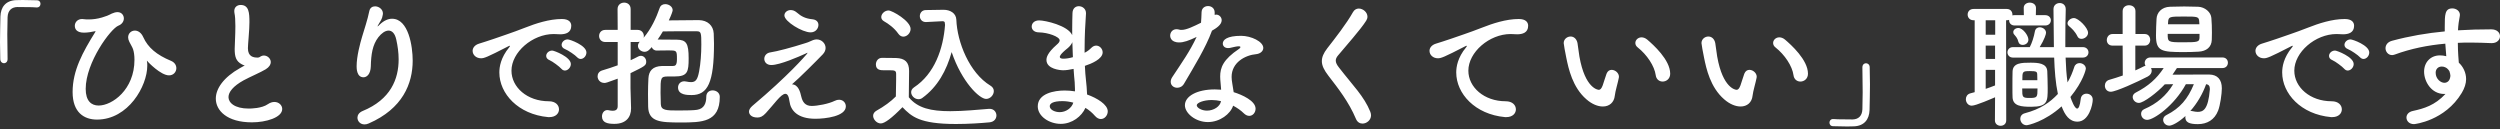 <svg width="871" height="45" viewBox="0 0 871 45" fill="none" xmlns="http://www.w3.org/2000/svg">
<rect x="0" y="0" width="871" height="45" fill="#333333" stroke="none"/>
<path d="M2.64 20.544V20.592C2.64 21.552 2.016 22.032 1.392 22.032C0.768 22.032 0.144 21.552 0.096 20.64C0.048 18.48 -9.53674e-07 16.512 -9.53674e-07 14.688C-9.53674e-07 11.52 0.096 8.736 0.144 5.76C0.24 2.448 2.016 0.192 5.568 0.048C6.384 -3.8147e-06 7.152 -3.8147e-06 7.92 -3.8147e-06C9.6 -3.8147e-06 11.088 0.048 12.816 0.096C13.728 0.096 14.112 0.72 14.112 1.344C14.112 1.968 13.68 2.592 12.864 2.592C12.816 2.592 12.72 2.592 12.672 2.592C12.384 2.544 11.04 2.448 6.048 2.448C4.128 2.496 2.736 3.552 2.64 6C2.592 7.872 2.544 9.792 2.544 11.904C2.544 14.448 2.592 17.28 2.64 20.544ZM51.552 21.552C51.36 21.312 51.264 21.168 51.216 21.168C51.168 21.168 51.168 21.168 51.168 21.216C51.168 21.264 51.216 21.36 51.216 21.456C51.312 21.888 51.312 22.368 51.312 22.896C51.312 30 44.688 41.664 33.792 41.664C29.328 41.664 25.296 39.216 25.296 32.064C25.296 24.528 28.848 18.144 33.168 11.184C33.264 11.04 33.264 10.992 33.264 10.944C33.264 10.896 33.264 10.848 33.168 10.848C33.12 10.848 33.072 10.896 32.976 10.896C32.208 11.088 30.576 11.376 29.28 11.376C26.832 11.376 26.064 10.224 26.064 8.976C26.064 7.824 26.976 6.624 28.608 6.624C28.752 6.624 28.944 6.624 29.136 6.672C29.712 6.768 30.288 6.768 30.96 6.768C32.352 6.768 33.888 6.576 35.52 6.096C38.736 5.136 38.064 4.944 39.936 4.368C40.32 4.272 40.608 4.224 40.944 4.224C42.336 4.224 43.152 5.28 43.152 6.432C43.152 7.392 42.528 8.448 41.28 8.928C38.592 9.936 29.856 21.744 29.856 30.96C29.856 35.184 31.824 36.768 34.368 36.768C39.072 36.768 46.848 31.248 46.848 20.832C46.848 19.296 46.656 18.048 46.368 17.184C46.176 16.56 45.504 15.456 45.072 14.592C44.784 14.016 44.64 13.488 44.64 13.008C44.64 11.616 45.744 10.656 46.992 10.656C48.048 10.656 49.2 11.328 49.92 12.96C51.552 16.56 54.528 19.104 59.616 21.216C60.864 21.744 61.44 22.752 61.44 23.76C61.44 25.008 60.48 26.256 58.896 26.256C55.968 26.256 51.552 21.552 51.552 21.552ZM85.269 22.8C84.981 22.752 84.597 22.608 84.261 22.416C82.197 21.312 81.765 19.728 81.765 17.04C81.765 16.272 81.813 15.408 81.861 14.448C81.957 12.24 82.005 10.512 82.005 9.072C82.005 6.96 81.909 5.568 81.669 4.464C81.621 4.224 81.621 4.032 81.621 3.84C81.621 2.448 82.677 1.728 83.829 1.728C86.757 1.728 86.901 4.512 86.901 7.728C86.901 9.072 86.805 10.752 86.613 13.152C86.517 14.64 86.373 15.84 86.373 16.8C86.373 19.776 88.341 20.064 89.781 20.064C90.501 20.064 90.597 19.68 91.173 19.488C91.413 19.392 91.701 19.344 91.941 19.344C93.189 19.344 94.341 20.4 94.341 21.648C94.341 22.464 93.813 23.376 92.565 24.144C90.933 25.152 87.093 26.784 84.885 27.984C81.237 30 79.605 32.064 79.605 33.84C79.605 35.76 81.717 37.824 86.661 37.824C87.429 37.824 91.221 37.776 93.333 36.288C94.101 35.76 94.917 35.52 95.589 35.52C97.173 35.52 98.325 36.672 98.325 37.968C98.325 40.944 92.709 42.624 87.765 42.624C79.077 42.624 75.189 38.496 75.189 34.368C75.189 30.912 77.829 26.976 83.637 23.712C83.733 23.664 84.885 23.04 85.269 22.8ZM128.469 43.008C127.941 43.248 127.461 43.344 126.981 43.344C125.493 43.344 124.533 42.192 124.533 40.992C124.533 40.128 125.061 39.216 126.309 38.688C136.149 34.656 138.885 27.504 138.885 20.688C138.885 18.288 138.549 15.984 138.069 13.824C137.589 11.568 136.533 10.656 135.381 10.656C134.181 10.656 132.885 11.616 131.829 12.96C129.765 15.648 129.285 18.912 129.189 23.184C129.093 25.776 127.845 26.928 126.645 26.928C124.245 26.928 124.245 23.76 124.245 23.088C124.245 19.584 125.493 15.024 126.165 12.768C126.885 10.32 128.085 6.816 128.661 3.888C128.901 2.688 129.765 2.208 130.677 2.208C131.973 2.208 133.413 3.216 133.413 4.704C133.413 4.848 133.365 4.992 133.365 5.136C133.125 6.768 132.501 7.344 131.877 8.496C131.541 9.024 131.493 9.216 131.541 9.216C131.637 9.216 131.925 8.928 132.261 8.592C133.701 7.2 135.189 6.528 136.581 6.528C142.341 6.528 143.781 16.128 143.781 21.12C143.781 29.136 140.277 37.872 128.469 43.008ZM202.293 20.544C201.909 20.544 201.477 20.352 201.093 19.968C200.421 19.2 197.925 17.52 196.917 17.136C196.053 16.8 195.669 16.224 195.669 15.648C195.669 14.688 196.581 13.728 197.781 13.728C198.549 13.728 204.309 15.792 204.309 18.288C204.309 19.488 203.349 20.544 202.293 20.544ZM196.821 24.576C196.389 24.576 195.957 24.384 195.573 23.952C194.901 23.184 192.501 21.408 191.493 20.976C190.629 20.64 190.293 20.064 190.293 19.488C190.293 18.528 191.205 17.616 192.405 17.616C193.029 17.616 198.885 19.824 198.885 22.32C198.885 23.52 197.829 24.576 196.821 24.576ZM194.757 38.112C194.757 39.456 193.653 40.8 191.445 40.8C191.301 40.8 191.157 40.8 190.965 40.8C180.549 39.84 173.973 32.64 173.973 25.248C173.973 23.376 174.405 20.112 177.429 16.464C177.573 16.272 177.669 16.128 177.669 16.032C177.669 15.984 177.621 15.936 177.573 15.936C177.477 15.936 177.285 16.032 177.093 16.128C169.557 20.016 168.645 20.304 167.589 20.304C165.813 20.304 164.661 19.056 164.661 17.712C164.661 16.752 165.333 15.696 166.869 15.216C167.877 14.88 170.613 14.064 172.053 13.536C174.309 12.72 178.293 11.472 183.045 9.6C186.597 8.208 191.301 6.624 195.765 6.624C198.165 6.624 199.029 7.728 199.029 8.976C199.029 11.424 197.013 11.952 195.189 11.952C194.853 11.952 194.469 11.952 194.085 11.904C193.701 11.856 193.317 11.856 192.933 11.856C185.493 11.856 178.197 18.192 178.197 24.624C178.197 30.384 183.669 35.28 191.205 35.28C193.605 35.28 194.757 36.672 194.757 38.112ZM215.205 37.008V27.408C211.365 28.848 211.029 28.896 210.597 28.896C209.061 28.896 208.197 27.744 208.197 26.592C208.197 25.728 208.677 24.864 209.829 24.528C211.749 23.952 213.525 23.376 215.205 22.752V14.64H210.885C209.445 14.64 208.725 13.584 208.725 12.528C208.725 11.472 209.445 10.416 210.885 10.416H215.205L215.157 3.168C215.157 1.68 216.309 0.912 217.461 0.912C218.613 0.912 219.717 1.632 219.717 3.168V10.416H222.165C223.557 10.416 224.325 11.52 224.325 12.576C224.325 12.768 224.277 12.96 224.229 13.152C226.869 10.08 228.645 6.192 229.845 2.736C230.181 1.824 230.949 1.44 231.765 1.44C233.013 1.44 234.357 2.304 234.357 3.552C234.357 3.888 233.925 5.184 233.013 7.104C236.229 7.056 240.933 7.008 243.477 7.008C246.549 7.056 248.517 8.928 248.661 11.664C248.709 12.768 248.757 13.968 248.757 15.216C248.757 28.752 246.597 33.12 240.981 33.12C239.493 33.12 236.229 33.12 236.229 30.48C236.229 29.376 236.997 28.32 238.437 28.32C238.677 28.32 238.917 28.368 239.157 28.416C239.781 28.56 240.357 28.608 240.789 28.608C242.421 28.608 243.045 27.648 243.573 24.864C244.101 22.128 244.341 18.624 244.341 15.552C244.341 11.52 244.293 10.896 242.757 10.896C241.941 10.896 240.885 10.896 239.685 10.896C236.853 10.896 233.349 10.896 230.949 10.944C230.373 11.904 229.797 12.864 229.125 13.776C230.853 13.776 234.309 13.824 235.797 13.824C239.109 13.872 239.925 15.072 239.925 20.304C239.925 25.008 239.589 26.64 235.029 26.64C234.309 26.64 233.541 26.64 232.821 26.64C230.133 26.64 230.133 27.024 230.133 32.304C230.133 33.648 230.181 34.992 230.229 36.288C230.325 38.448 232.053 38.496 236.325 38.496C238.917 38.496 241.797 38.448 242.853 38.256C245.349 37.872 246.069 35.904 246.069 33.696C246.069 32.16 247.173 31.488 248.277 31.488C249.525 31.488 250.773 32.304 250.773 33.744C250.773 42.624 244.485 42.672 237.093 42.672C230.037 42.672 225.909 42.48 225.813 37.104C225.813 35.712 225.765 34.224 225.765 32.736C225.765 30.864 225.813 28.992 225.909 27.312C226.053 24.672 227.397 23.088 230.661 22.992C230.661 22.992 230.661 22.992 234.405 22.992C235.221 22.992 235.845 22.8 235.845 20.64C235.845 17.568 235.797 17.568 232.917 17.568C231.573 17.568 229.941 17.568 228.933 17.616C228.885 17.616 228.837 17.616 228.837 17.616C227.877 17.616 227.301 17.04 227.061 16.416C226.341 17.232 225.669 18.048 224.565 18.048C223.365 18.048 222.261 17.088 222.261 15.984C222.261 15.504 222.453 15.024 222.885 14.544C222.693 14.592 222.405 14.64 222.165 14.64H219.717V20.976C220.629 20.592 221.493 20.112 222.357 19.68C222.645 19.536 222.981 19.44 223.269 19.44C224.325 19.44 225.141 20.4 225.141 21.456C225.141 22.8 224.709 23.04 219.669 25.488V30.768C219.669 31.536 219.813 35.904 219.861 37.584C219.861 37.632 219.861 37.728 219.861 37.776C219.861 40.8 218.133 43.152 214.053 43.152C211.749 43.152 209.733 42.768 209.733 40.56C209.733 39.456 210.405 38.352 211.605 38.352C211.749 38.352 211.893 38.352 212.037 38.4C212.469 38.496 212.997 38.592 213.477 38.592C214.389 38.592 215.205 38.256 215.205 37.008ZM285.141 8.688C285.141 9.792 284.277 11.28 282.405 11.28C279.525 11.28 273.285 7.488 273.285 5.376C273.285 4.32 274.293 3.504 275.493 3.504C276.165 3.504 276.885 3.744 277.557 4.32C279.189 5.76 280.677 6.48 283.077 6.72C284.517 6.864 285.141 7.728 285.141 8.688ZM275.925 29.376C278.133 29.472 278.805 32.016 279.189 33.744C279.621 35.52 280.533 36.912 282.789 36.912C284.757 36.912 288.693 36.192 290.805 35.136C291.381 34.848 291.861 34.752 292.341 34.752C293.781 34.752 294.693 35.856 294.693 37.056C294.693 40.56 287.493 41.376 284.085 41.376C277.845 41.376 275.445 38.448 275.061 35.328C274.821 33.456 274.341 32.688 273.621 32.688C272.085 32.688 269.589 36.432 266.853 39.36C265.701 40.608 264.885 40.944 263.877 40.944C261.573 40.944 260.949 39.648 260.949 38.88C260.949 38.304 261.285 37.632 262.101 36.912C274.869 26.16 280.389 19.632 281.061 18.864C281.253 18.624 281.349 18.48 281.349 18.432C281.349 18.432 281.349 18.384 281.301 18.384C281.205 18.384 280.917 18.576 280.677 18.672C278.373 19.728 271.701 22.656 268.725 22.656C267.093 22.656 266.277 21.6 266.277 20.496C266.277 19.488 266.997 18.432 268.437 18.24C270.741 17.904 275.829 16.56 280.773 14.976C282.021 14.592 282.021 14.448 283.269 13.968C283.701 13.824 284.133 13.728 284.517 13.728C286.245 13.728 287.637 15.12 287.637 16.704C287.637 17.424 287.349 18.192 286.677 18.912C284.421 21.264 278.469 27.216 275.925 29.376ZM328.293 7.392L322.677 7.68C322.629 7.68 322.581 7.68 322.533 7.68C321.189 7.68 320.469 6.624 320.469 5.616C320.469 4.56 321.189 3.504 322.581 3.504C324.405 3.456 326.661 3.408 328.725 3.408C331.077 3.408 333.093 4.608 333.189 6.864C333.477 14.64 337.701 25.392 345.093 29.856C345.909 30.336 346.245 31.056 346.245 31.728C346.245 33.12 344.997 34.464 343.557 34.464C341.253 34.464 335.109 28.608 331.557 18.144C329.781 24.528 326.661 30.288 321.333 34.128C320.901 34.464 320.421 34.56 319.989 34.56C318.645 34.56 317.445 33.36 317.445 32.112C317.445 31.536 317.733 30.912 318.453 30.432C325.605 25.728 328.629 16.992 329.253 8.688C329.205 8.4 329.157 8.16 329.157 7.872C329.157 7.68 328.965 7.392 328.389 7.392C328.389 7.392 328.341 7.392 328.293 7.392ZM314.709 12.768C314.085 12.768 313.461 12.432 312.981 11.76C311.589 9.744 309.429 8.208 308.037 7.44C307.317 7.056 307.029 6.48 307.029 5.952C307.029 4.8 308.229 3.648 309.573 3.648C310.821 3.648 317.253 7.296 317.253 10.08C317.253 11.52 316.005 12.768 314.709 12.768ZM314.421 37.344C310.677 41.184 308.181 43.008 306.885 43.008C305.349 43.008 304.197 41.472 304.197 40.368C304.197 39.696 304.533 39.024 305.397 38.544C307.989 37.104 310.437 35.328 312.117 33.6C312.165 31.44 312.213 29.568 312.213 27.744C312.213 27.072 312.213 26.448 312.213 25.776C312.213 24.624 311.733 24.48 310.005 24.48C309.285 24.48 308.565 24.48 307.893 24.48C306.885 24.48 305.157 24.432 305.157 22.464C305.157 21.312 305.925 20.16 307.269 20.16C308.997 20.16 310.581 20.16 312.165 20.208C315.285 20.304 316.725 21.648 316.725 24.72C316.725 27.504 316.629 30.816 316.629 33.888C319.701 37.68 324.357 38.736 331.077 38.736C335.781 38.736 340.821 38.208 344.565 37.92C344.661 37.92 344.709 37.92 344.805 37.92C346.293 37.92 347.157 39.072 347.157 40.224C347.157 41.328 346.389 42.48 344.709 42.624C341.733 42.912 337.365 43.2 333.045 43.2C320.325 43.2 317.541 40.56 314.421 37.344ZM378.165 37.584C376.869 40.512 373.557 43.152 369.573 43.152C365.541 43.152 361.557 40.512 361.557 37.056C361.557 32.544 367.317 31.536 370.917 31.536C372.117 31.536 373.317 31.632 374.517 31.824C374.517 31.584 374.517 31.296 374.517 31.008C374.517 30.288 374.469 29.52 374.421 28.656C374.277 27.168 374.133 25.632 374.037 24C372.693 24.288 371.493 24.48 370.389 24.48C369.477 24.48 364.581 24.096 364.581 20.88C364.581 19.968 364.965 18.384 368.133 15.6C368.757 15.072 369.189 14.592 369.189 14.064C369.189 12.768 365.109 11.328 361.989 11.28C360.261 11.28 359.445 10.272 359.445 9.264C359.445 8.16 360.309 7.104 362.037 7.104C364.149 7.104 372.069 8.88 373.557 12.24C373.557 11.472 373.557 10.752 373.557 9.984C373.557 8.016 373.605 6.144 373.653 4.56C373.701 2.88 374.757 2.16 375.861 2.16C377.109 2.16 378.357 3.072 378.357 4.56C378.357 4.608 378.357 4.656 378.357 4.752C378.117 7.968 377.877 12.528 377.877 17.088C377.877 17.52 377.877 17.952 377.877 18.384C378.837 17.904 379.509 17.376 380.181 16.704C380.757 16.128 381.333 15.888 381.909 15.888C383.109 15.888 384.165 16.992 384.165 18.24C384.165 20.592 380.181 22.224 377.973 22.944C378.069 24.768 378.165 26.496 378.357 27.984C378.501 29.328 378.693 31.152 378.741 32.928C382.245 34.176 385.941 36.432 385.941 38.784C385.941 40.224 384.837 41.472 383.541 41.472C382.869 41.472 382.149 41.136 381.477 40.368C380.565 39.312 379.461 38.352 378.165 37.584ZM373.797 19.92C373.701 18.192 373.653 16.416 373.605 14.688C373.317 15.408 372.789 16.08 372.069 16.704C369.285 18.912 369.237 19.632 369.237 19.776C369.237 20.4 370.005 20.448 370.581 20.448C371.445 20.448 372.645 20.256 373.797 19.92ZM373.941 35.76C372.693 35.424 371.397 35.232 370.149 35.232C366.789 35.232 365.733 36.096 365.733 37.008C365.733 38.256 367.557 39.072 369.189 39.072C371.349 39.072 373.365 37.68 373.941 35.76ZM422.229 10.704V10.752C420.069 16.656 415.989 23.232 412.533 29.136C411.957 30.144 411.045 30.576 410.133 30.576C408.933 30.576 407.877 29.76 407.877 28.512C407.877 28.032 408.021 27.456 408.405 26.88C411.861 21.648 414.549 17.904 416.901 12.864C414.117 14.208 412.341 14.784 410.853 14.784C407.685 14.784 407.685 12.624 407.685 12.432C407.685 11.28 408.501 10.176 409.893 10.176C410.181 10.176 410.517 10.224 410.853 10.32C411.093 10.416 411.381 10.416 411.669 10.416C413.397 10.416 415.893 9.168 418.437 7.92C418.581 6.768 418.533 5.664 418.629 4.224C418.677 2.784 419.781 2.112 420.885 2.112C421.989 2.112 423.093 2.784 423.189 4.176V5.184C423.381 5.136 423.525 5.088 423.717 5.088C424.725 5.088 425.637 5.952 425.637 7.056C425.637 8.688 423.573 9.936 422.229 10.704ZM429.621 36.816C428.709 39.696 425.013 42.528 420.837 42.528C416.469 42.528 412.821 39.408 412.821 36.672C412.821 33.504 417.045 31.152 423.237 31.152C423.957 31.152 424.725 31.2 425.445 31.248C425.109 27.408 425.109 27.216 425.109 26.688C425.109 23.568 426.117 20.736 431.733 16.992C432.021 16.8 432.165 16.56 432.165 16.416C432.165 16.128 431.733 16.128 431.541 16.128C430.917 16.128 429.909 16.368 428.469 16.704C428.229 16.752 428.037 16.752 427.845 16.752C426.693 16.752 426.021 16.032 426.021 15.168C426.021 13.92 427.413 12.48 432.405 12.48C435.909 12.48 440.133 14.496 440.133 16.704C440.133 17.808 439.077 18.72 437.685 18.864C433.845 19.2 429.093 21.744 429.093 26.784C429.093 27.504 429.189 28.272 429.333 29.136C429.477 30.096 429.669 31.104 429.813 32.112C432.789 33.024 437.445 35.136 437.445 37.872C437.445 39.216 436.485 40.368 435.237 40.368C434.613 40.368 433.941 40.08 433.269 39.408C432.357 38.496 431.061 37.584 429.621 36.816ZM425.397 35.232C424.341 34.992 423.237 34.848 422.181 34.848C419.349 34.848 416.949 35.808 416.949 36.672C416.949 37.536 418.629 38.544 420.501 38.544C422.853 38.544 425.109 37.104 425.397 35.232ZM477.669 40.176C477.669 41.856 476.133 43.056 474.693 43.056C473.781 43.056 472.917 42.576 472.437 41.472C469.893 35.424 466.149 30.72 462.789 26.352C461.349 24.48 460.533 22.896 460.533 21.312C460.533 19.92 461.109 18.528 462.405 16.848C465.141 13.344 469.125 8.256 471.381 4.224C471.861 3.36 472.629 2.976 473.397 2.976C474.885 2.976 476.421 4.272 476.421 5.808C476.421 6.288 476.277 6.72 475.989 7.2C474.069 10.272 468.693 16.272 466.149 19.344C465.621 19.968 465.381 20.544 465.381 21.12C465.381 21.84 465.765 22.608 466.533 23.568C471.429 29.904 475.221 33.504 477.429 38.976C477.573 39.408 477.669 39.792 477.669 40.176ZM528.137 38.112C528.137 39.456 527.033 40.8 524.825 40.8C524.681 40.8 524.537 40.8 524.345 40.8C513.929 39.84 507.353 32.64 507.353 25.248C507.353 23.376 507.785 20.112 510.809 16.464C510.953 16.272 511.049 16.128 511.049 16.032C511.049 15.984 511.001 15.936 510.953 15.936C510.857 15.936 510.665 16.032 510.473 16.128C502.937 20.016 502.025 20.304 500.969 20.304C499.193 20.304 498.041 19.056 498.041 17.712C498.041 16.752 498.713 15.696 500.249 15.216C501.257 14.88 503.993 14.064 505.433 13.536C507.689 12.72 511.673 11.472 516.425 9.6C519.977 8.208 524.681 6.624 529.145 6.624C531.545 6.624 532.409 7.728 532.409 8.976C532.409 11.424 530.393 11.952 528.569 11.952C528.233 11.952 527.849 11.952 527.465 11.904C527.081 11.856 526.697 11.856 526.313 11.856C518.873 11.856 511.577 18.192 511.577 24.624C511.577 30.384 517.049 35.28 524.585 35.28C526.985 35.28 528.137 36.672 528.137 38.112ZM579.257 28.416C578.153 28.416 577.049 27.696 576.857 26.208C576.425 22.992 573.785 19.056 570.569 16.512C569.993 16.08 569.753 15.504 569.753 14.976C569.753 13.968 570.665 13.008 571.913 13.008C572.537 13.008 573.257 13.248 573.929 13.824C575.945 15.552 581.897 20.832 581.897 25.68C581.897 27.456 580.553 28.416 579.257 28.416ZM562.601 33.312C562.361 35.712 560.681 37.104 558.425 37.104C556.745 37.104 554.681 36.336 552.713 34.608C547.865 30.432 546.473 23.904 545.705 20.16C545.321 18.336 544.793 15.408 544.793 15.024C544.793 13.632 545.993 12.72 547.193 12.72C548.201 12.72 549.257 13.392 549.593 14.976C549.881 16.512 549.977 18.144 550.265 19.68C552.233 30.864 556.745 31.296 557.033 31.296C557.513 31.296 557.945 30.912 558.377 29.76C558.809 28.608 559.145 27.216 559.721 25.68C560.105 24.72 560.777 24.336 561.497 24.336C562.745 24.336 564.041 25.44 564.041 26.736C564.041 26.88 563.993 26.976 563.993 27.12C563.705 28.704 562.745 31.824 562.601 33.312ZM627.257 28.416C626.153 28.416 625.049 27.696 624.857 26.208C624.425 22.992 621.785 19.056 618.569 16.512C617.993 16.08 617.753 15.504 617.753 14.976C617.753 13.968 618.665 13.008 619.913 13.008C620.537 13.008 621.257 13.248 621.929 13.824C623.945 15.552 629.897 20.832 629.897 25.68C629.897 27.456 628.553 28.416 627.257 28.416ZM610.601 33.312C610.361 35.712 608.681 37.104 606.425 37.104C604.745 37.104 602.681 36.336 600.713 34.608C595.865 30.432 594.473 23.904 593.705 20.16C593.321 18.336 592.793 15.408 592.793 15.024C592.793 13.632 593.993 12.72 595.193 12.72C596.201 12.72 597.257 13.392 597.593 14.976C597.881 16.512 597.977 18.144 598.265 19.68C600.233 30.864 604.745 31.296 605.033 31.296C605.513 31.296 605.945 30.912 606.377 29.76C606.809 28.608 607.145 27.216 607.721 25.68C608.105 24.72 608.777 24.336 609.497 24.336C610.745 24.336 612.041 25.44 612.041 26.736C612.041 26.88 611.993 26.976 611.993 27.12C611.705 28.704 610.745 31.824 610.601 33.312ZM648.857 23.52V23.472C648.857 22.512 649.481 22.032 650.105 22.032C650.729 22.032 651.401 22.512 651.401 23.424C651.449 25.584 651.497 27.552 651.497 29.376C651.497 32.544 651.401 35.328 651.353 38.304C651.257 41.616 649.481 43.872 645.929 44.016C645.113 44.064 644.345 44.064 643.577 44.064C641.897 44.064 640.409 44.016 638.681 43.968C637.769 43.968 637.385 43.344 637.385 42.72C637.385 42.096 637.817 41.472 638.633 41.472C638.681 41.472 638.777 41.472 638.825 41.472C639.113 41.52 640.457 41.616 645.449 41.616C647.369 41.568 648.761 40.512 648.857 38.064C648.905 36.192 648.953 34.272 648.953 32.16C648.953 29.616 648.905 26.784 648.857 23.52ZM727.481 11.424C727.481 12.624 726.281 13.536 725.177 13.536C724.601 13.536 724.073 13.296 723.785 12.672C722.921 10.896 721.817 9.936 720.809 9.072C720.473 8.784 720.329 8.448 720.329 8.112C720.329 7.2 721.481 6.288 722.537 6.288C724.121 6.288 727.481 9.696 727.481 11.424ZM725.657 20.064H719.657C719.753 23.088 719.945 26.064 720.329 28.704C721.385 26.928 722.105 25.104 722.681 23.328C722.969 22.416 723.737 21.984 724.505 21.984C725.561 21.984 726.713 22.752 726.713 23.952C726.713 24.144 725.849 28.272 721.337 33.792C721.721 34.944 722.777 37.824 723.689 37.824C724.169 37.824 724.649 36.96 724.937 34.416C725.081 33.216 725.993 32.64 726.953 32.64C728.009 32.64 729.113 33.36 729.113 34.704C729.113 36.384 727.817 42.384 723.785 42.384C721.001 42.384 719.417 40.128 718.265 37.056C712.409 42.384 706.553 43.632 706.073 43.632C704.729 43.632 703.865 42.48 703.865 41.376C703.865 40.56 704.345 39.744 705.449 39.456C710.921 38.016 714.281 35.616 716.969 32.736C716.153 28.944 715.817 24.576 715.673 20.064H701.321C700.073 20.064 699.401 19.152 699.401 18.24C699.401 17.328 700.073 16.416 701.321 16.416H707.177C707.945 14.928 708.617 12.864 708.953 10.944C709.145 9.936 709.865 9.504 710.633 9.504C711.689 9.504 712.841 10.272 712.841 11.424C712.841 11.856 712.313 13.68 710.633 16.416H715.577C715.481 12 715.529 7.488 715.433 3.216V3.168C715.433 1.776 716.537 1.056 717.593 1.056C718.649 1.056 719.705 1.728 719.705 3.216V3.264C719.609 6.384 719.561 10.08 719.561 13.872C719.561 14.688 719.561 15.552 719.561 16.416H725.657C726.953 16.416 727.625 17.328 727.625 18.24C727.625 19.152 726.953 20.064 725.657 20.064ZM706.697 13.824C706.697 14.976 705.689 15.648 704.681 15.648C704.009 15.648 703.385 15.312 703.193 14.544C702.953 13.44 702.425 12.816 701.801 12.096C701.513 11.808 701.417 11.472 701.417 11.184C701.417 10.368 702.281 9.744 703.193 9.744C704.729 9.744 706.697 12.336 706.697 13.824ZM707.657 37.2C704.249 37.2 701.321 36.96 701.177 33.936C701.129 33.072 701.129 31.68 701.129 30.192C701.129 28.224 701.129 26.064 701.177 24.912C701.273 21.888 704.345 21.84 707.417 21.84C709.961 21.84 713.177 21.984 713.273 24.864C713.321 26.4 713.417 28.656 713.417 30.672C713.417 35.328 713.417 37.2 707.657 37.2ZM695.033 41.952L695.081 33.888C694.169 34.272 688.409 36.816 686.969 36.816C685.673 36.816 684.905 35.664 684.905 34.56C684.905 33.696 685.385 32.832 686.393 32.544L687.977 32.112V7.056H687.593C686.201 7.056 685.529 6.048 685.529 5.088C685.529 4.08 686.201 3.12 687.593 3.12H699.161C700.505 3.12 701.129 4.128 701.129 5.088C701.129 5.184 701.129 5.28 701.129 5.376C701.321 5.28 701.609 5.28 701.897 5.28H705.113L705.065 2.784V2.736C705.065 1.536 706.121 0.912 707.177 0.912C708.233 0.912 709.337 1.536 709.337 2.784L709.289 5.28H712.553C713.849 5.28 714.521 6.192 714.521 7.056C714.521 7.968 713.849 8.88 712.553 8.88H701.897C700.649 8.88 699.977 8.016 699.977 7.104C699.977 7.056 699.977 6.96 699.977 6.912C699.737 7.008 699.497 7.056 699.161 7.056H698.921L698.969 41.952C698.969 43.2 698.009 43.824 697.001 43.824C696.041 43.824 695.033 43.2 695.033 41.952ZM695.129 12.096V7.056H691.817V12.096H695.129ZM704.585 27.936H709.817C709.817 27.168 709.769 26.4 709.769 25.872C709.721 25.008 709.481 24.768 707.273 24.768C704.585 24.768 704.585 24.912 704.585 27.936ZM695.081 20.544V15.888H691.817V20.544H695.081ZM709.865 30.816H704.537C704.537 33.888 704.585 34.128 707.129 34.128C709.817 34.128 709.865 33.84 709.865 30.816ZM695.081 29.76V24.336H691.817V30.96C692.921 30.576 694.025 30.192 695.081 29.76ZM770.585 13.92C770.489 16.416 768.713 17.856 765.977 18C764.393 18.096 762.617 18.144 760.841 18.144C753.065 18.144 751.145 17.856 751.145 12.384C751.145 10.512 751.241 8.304 751.337 6.576C751.433 4.464 753.017 2.448 756.041 2.352C757.673 2.304 759.353 2.256 760.985 2.256C762.665 2.256 764.297 2.304 765.833 2.352C768.233 2.448 770.297 4.272 770.441 6.24C770.585 7.776 770.633 9.648 770.633 11.424C770.633 12.288 770.633 13.152 770.585 13.92ZM774.281 23.712H758.441C757.961 24.48 757.433 25.248 756.905 26.016C759.689 25.968 763.145 25.968 766.217 25.968C767.465 25.968 768.665 25.968 769.721 25.968C772.553 26.016 774.089 27.696 774.089 30.768C774.089 32.688 773.513 36.72 772.793 38.544C771.545 41.76 768.953 43.248 765.737 43.248C762.665 43.248 761.369 42.576 761.369 40.848C761.369 40.704 761.369 40.56 761.417 40.416C758.969 42.672 756.713 43.776 755.801 43.776C754.505 43.776 753.641 42.768 753.641 41.76C753.641 41.136 753.977 40.464 754.793 40.08C759.545 37.68 762.233 34.464 764.345 29.328H761.561C757.529 36.768 750.377 41.76 748.073 41.76C746.777 41.76 745.961 40.704 745.961 39.648C745.961 38.976 746.297 38.352 747.065 38.016C751.433 36.144 754.745 33.312 757.145 29.328C756.137 29.328 755.129 29.376 754.217 29.376C751.625 32.208 746.825 35.856 745.193 35.856C743.945 35.856 743.033 34.8 743.033 33.792C743.033 33.216 743.369 32.64 744.089 32.256C748.553 29.952 751.337 27.456 753.833 23.712H749.417C749.561 24 749.657 24.288 749.657 24.624C749.657 25.344 749.273 26.112 748.313 26.64C744.761 28.512 737.129 31.968 735.401 31.968C734.057 31.968 733.337 30.912 733.337 29.856C733.337 28.992 733.817 28.08 734.921 27.792C736.457 27.36 738.041 26.832 739.577 26.304L739.529 15.888H735.977C734.633 15.888 734.009 14.928 734.009 13.968C734.009 12.912 734.729 11.856 735.977 11.856H739.529V3.888C739.529 2.496 740.633 1.824 741.737 1.824C742.889 1.824 743.993 2.496 743.993 3.888V11.856H747.257C748.505 11.856 749.129 12.864 749.129 13.872C749.129 14.88 748.505 15.888 747.257 15.888H743.945V24.528C745.001 24.048 745.961 23.616 746.873 23.136C747.113 23.04 747.305 22.944 747.497 22.896C747.305 22.608 747.209 22.272 747.209 21.936C747.209 20.976 747.929 20.016 749.225 20.016H774.281C775.577 20.016 776.201 20.928 776.201 21.84C776.201 22.8 775.577 23.712 774.281 23.712ZM766.265 8.448L766.217 7.632C766.121 5.808 765.833 5.76 760.937 5.76C755.993 5.76 755.465 5.76 755.369 7.68L755.321 8.448H766.265ZM766.313 13.056V11.808H755.225C755.225 14.64 755.273 14.736 760.649 14.736C765.833 14.736 766.265 14.592 766.313 13.056ZM768.617 29.328C767.417 32.688 765.497 36 763.097 38.688C763.193 38.688 763.289 38.64 763.433 38.64C763.577 38.64 763.721 38.688 763.913 38.736C764.585 38.88 765.161 38.976 765.689 38.976C767.561 38.976 769.337 38.256 769.913 31.152C769.913 31.056 769.913 30.96 769.913 30.912C769.913 29.904 769.433 29.424 768.617 29.328ZM823.433 20.544C823.049 20.544 822.617 20.352 822.233 19.968C821.561 19.2 819.065 17.52 818.057 17.136C817.193 16.8 816.809 16.224 816.809 15.648C816.809 14.688 817.721 13.728 818.921 13.728C819.689 13.728 825.449 15.792 825.449 18.288C825.449 19.488 824.489 20.544 823.433 20.544ZM817.961 24.576C817.529 24.576 817.097 24.384 816.713 23.952C816.041 23.184 813.641 21.408 812.633 20.976C811.769 20.64 811.433 20.064 811.433 19.488C811.433 18.528 812.345 17.616 813.545 17.616C814.169 17.616 820.025 19.824 820.025 22.32C820.025 23.52 818.969 24.576 817.961 24.576ZM815.897 38.112C815.897 39.456 814.793 40.8 812.585 40.8C812.441 40.8 812.297 40.8 812.105 40.8C801.689 39.84 795.113 32.64 795.113 25.248C795.113 23.376 795.545 20.112 798.569 16.464C798.713 16.272 798.809 16.128 798.809 16.032C798.809 15.984 798.761 15.936 798.713 15.936C798.617 15.936 798.425 16.032 798.233 16.128C790.697 20.016 789.785 20.304 788.729 20.304C786.953 20.304 785.801 19.056 785.801 17.712C785.801 16.752 786.473 15.696 788.009 15.216C789.017 14.88 791.753 14.064 793.193 13.536C795.449 12.72 799.433 11.472 804.185 9.6C807.737 8.208 812.441 6.624 816.905 6.624C819.305 6.624 820.169 7.728 820.169 8.976C820.169 11.424 818.153 11.952 816.329 11.952C815.993 11.952 815.609 11.952 815.225 11.904C814.841 11.856 814.457 11.856 814.073 11.856C806.633 11.856 799.337 18.192 799.337 24.624C799.337 30.384 804.809 35.28 812.345 35.28C814.745 35.28 815.897 36.672 815.897 38.112ZM851.993 32.736C851.849 32.736 851.705 32.736 851.561 32.736C847.097 32.736 844.553 28.416 844.553 24.96C844.553 21.696 846.809 19.296 850.073 19.296C850.793 19.296 851.561 19.392 852.281 19.584C852.137 18 852.041 16.56 851.945 15.216C845.897 15.744 839.945 16.944 834.329 19.008C833.993 19.104 833.705 19.2 833.417 19.2C832.025 19.2 831.113 18 831.113 16.8C831.113 15.744 831.785 14.64 833.369 14.208C839.417 12.576 845.561 11.52 851.753 10.944C851.753 10.416 851.753 9.888 851.753 9.408C851.753 5.184 851.753 2.928 854.393 2.928C855.689 2.928 857.033 3.792 857.033 5.184C857.033 5.328 857.033 5.472 856.985 5.616C856.697 7.152 856.457 8.592 856.361 10.56C860.201 10.32 864.089 10.224 867.977 10.224C869.993 10.224 871.001 11.424 871.001 12.624C871.001 13.824 869.993 15.024 868.169 15.024C868.073 15.024 868.025 15.024 867.929 15.024C865.577 14.928 863.177 14.832 860.777 14.832C859.289 14.832 857.801 14.832 856.313 14.928C856.313 18.192 856.601 21.216 856.649 21.84C858.137 23.184 859.193 25.296 859.193 27.552C859.193 29.088 858.665 30.72 857.657 32.4C851.801 42.096 841.289 43.248 841.049 43.248C839.369 43.248 838.409 42.144 838.409 40.944C838.409 39.984 839.081 38.976 840.713 38.64C844.457 37.824 848.297 36.72 851.993 32.736ZM853.385 24.816C852.665 23.616 851.657 23.184 850.745 23.184C849.353 23.184 848.585 24.144 848.585 25.344C848.585 27.504 850.361 28.848 851.609 28.848C852.617 28.848 853.481 28.176 853.673 26.784C853.673 26.64 853.721 26.544 853.721 26.4C853.721 26.016 853.577 25.44 853.385 24.816Z" fill="white"/>
</svg>
